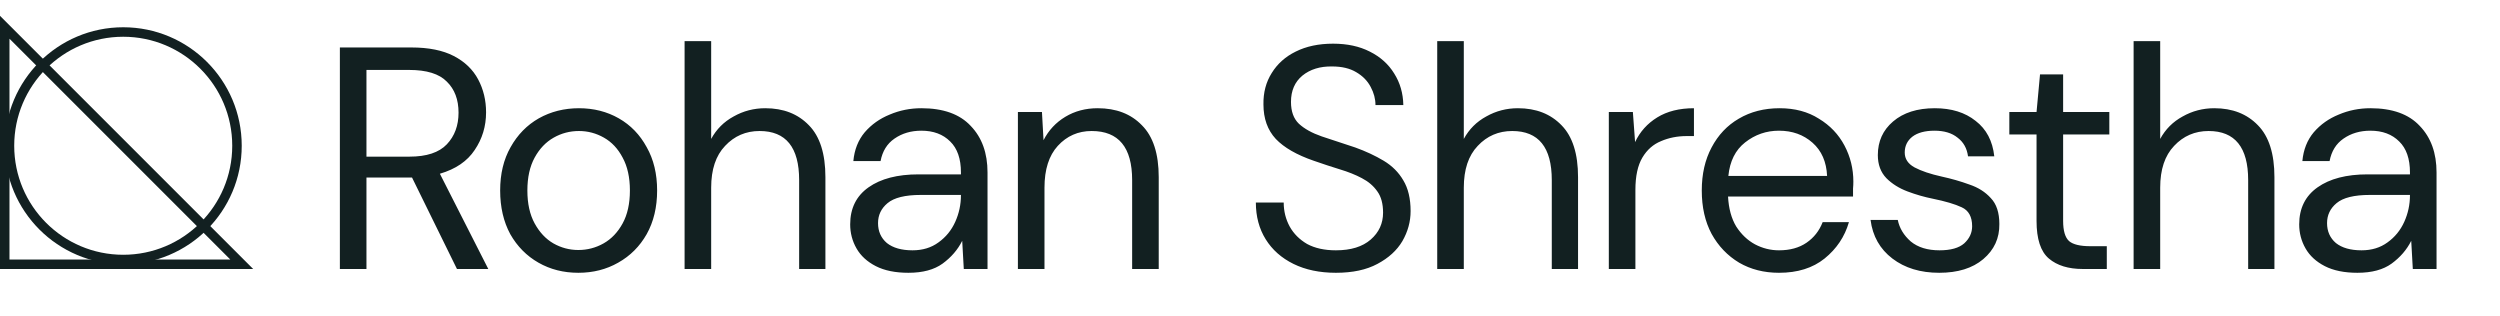 <svg width="316" height="40" viewBox="0 0 316 40" fill="none" xmlns="http://www.w3.org/2000/svg">
<path d="M42.96 34V6H52C54.187 6 55.973 6.36 57.36 7.08C58.747 7.8 59.773 8.787 60.44 10.04C61.107 11.293 61.44 12.68 61.44 14.2C61.44 15.96 60.96 17.547 60 18.96C59.067 20.373 57.6 21.373 55.6 21.96L61.72 34H57.76L52.08 22.44H51.84H46.32V34H42.96ZM46.32 19.8H51.76C53.92 19.8 55.493 19.28 56.48 18.24C57.467 17.2 57.96 15.867 57.96 14.24C57.96 12.587 57.467 11.28 56.48 10.32C55.52 9.333 53.933 8.84 51.72 8.84H46.32V19.8ZM73.1 34.48C71.233 34.48 69.553 34.053 68.06 33.2C66.567 32.347 65.38 31.147 64.5 29.6C63.647 28.027 63.22 26.187 63.22 24.08C63.22 21.973 63.66 20.147 64.54 18.6C65.42 17.027 66.607 15.813 68.1 14.96C69.62 14.107 71.313 13.68 73.18 13.68C75.047 13.68 76.727 14.107 78.22 14.96C79.713 15.813 80.887 17.027 81.74 18.6C82.62 20.147 83.06 21.973 83.06 24.08C83.06 26.187 82.62 28.027 81.74 29.6C80.86 31.147 79.66 32.347 78.14 33.2C76.647 34.053 74.967 34.48 73.1 34.48ZM73.1 31.6C74.247 31.6 75.313 31.32 76.3 30.76C77.287 30.2 78.087 29.36 78.7 28.24C79.313 27.12 79.62 25.733 79.62 24.08C79.62 22.427 79.313 21.04 78.7 19.92C78.113 18.8 77.327 17.96 76.34 17.4C75.353 16.84 74.3 16.56 73.18 16.56C72.033 16.56 70.967 16.84 69.98 17.4C68.993 17.96 68.193 18.8 67.58 19.92C66.967 21.04 66.66 22.427 66.66 24.08C66.66 25.733 66.967 27.12 67.58 28.24C68.193 29.36 68.98 30.2 69.94 30.76C70.927 31.32 71.98 31.6 73.1 31.6ZM86.532 34V5.2H89.892V17.56C90.558 16.333 91.505 15.387 92.732 14.72C93.959 14.027 95.292 13.68 96.732 13.68C99.025 13.68 100.865 14.4 102.252 15.84C103.639 17.253 104.332 19.44 104.332 22.4V34H101.012V22.76C101.012 18.627 99.345 16.56 96.012 16.56C94.278 16.56 92.825 17.187 91.652 18.44C90.478 19.667 89.892 21.427 89.892 23.72V34H86.532ZM114.823 34.48C113.169 34.48 111.796 34.2 110.703 33.64C109.609 33.08 108.796 32.333 108.263 31.4C107.729 30.467 107.463 29.453 107.463 28.36C107.463 26.333 108.236 24.773 109.783 23.68C111.329 22.587 113.436 22.04 116.103 22.04H121.463V21.8C121.463 20.067 121.009 18.76 120.103 17.88C119.196 16.973 117.983 16.52 116.463 16.52C115.156 16.52 114.023 16.853 113.063 17.52C112.129 18.16 111.543 19.107 111.303 20.36H107.863C107.996 18.92 108.476 17.707 109.303 16.72C110.156 15.733 111.209 14.987 112.463 14.48C113.716 13.947 115.049 13.68 116.463 13.68C119.236 13.68 121.316 14.427 122.703 15.92C124.116 17.387 124.823 19.347 124.823 21.8V34H121.823L121.623 30.44C121.063 31.56 120.236 32.52 119.143 33.32C118.076 34.093 116.636 34.48 114.823 34.48ZM115.343 31.64C116.623 31.64 117.716 31.307 118.623 30.64C119.556 29.973 120.263 29.107 120.743 28.04C121.223 26.973 121.463 25.853 121.463 24.68V24.64H116.383C114.409 24.64 113.009 24.987 112.183 25.68C111.383 26.347 110.983 27.187 110.983 28.2C110.983 29.24 111.356 30.08 112.103 30.72C112.876 31.333 113.956 31.64 115.343 31.64ZM128.663 34V14.16H131.703L131.903 17.72C132.543 16.467 133.463 15.48 134.663 14.76C135.863 14.04 137.223 13.68 138.743 13.68C141.09 13.68 142.956 14.4 144.343 15.84C145.756 17.253 146.463 19.44 146.463 22.4V34H143.103V22.76C143.103 18.627 141.396 16.56 137.983 16.56C136.276 16.56 134.85 17.187 133.703 18.44C132.583 19.667 132.023 21.427 132.023 23.72V34H128.663ZM168.86 34.48C166.806 34.48 165.02 34.107 163.5 33.36C161.98 32.613 160.806 31.573 159.98 30.24C159.153 28.907 158.74 27.36 158.74 25.6H162.26C162.26 26.693 162.513 27.707 163.02 28.64C163.526 29.547 164.26 30.28 165.22 30.84C166.206 31.373 167.42 31.64 168.86 31.64C170.753 31.64 172.22 31.187 173.26 30.28C174.3 29.373 174.82 28.24 174.82 26.88C174.82 25.76 174.58 24.867 174.1 24.2C173.62 23.507 172.966 22.947 172.14 22.52C171.34 22.093 170.406 21.72 169.34 21.4C168.3 21.08 167.206 20.72 166.06 20.32C163.9 19.573 162.3 18.653 161.26 17.56C160.22 16.44 159.7 14.987 159.7 13.2C159.673 11.707 160.02 10.387 160.74 9.24C161.46 8.067 162.473 7.16 163.78 6.52C165.113 5.853 166.686 5.52 168.5 5.52C170.286 5.52 171.833 5.853 173.14 6.52C174.473 7.187 175.5 8.107 176.22 9.28C176.966 10.453 177.353 11.787 177.38 13.28H173.86C173.86 12.507 173.66 11.747 173.26 11C172.86 10.227 172.246 9.6 171.42 9.12C170.62 8.64 169.606 8.4 168.38 8.4C166.86 8.373 165.606 8.76 164.62 9.56C163.66 10.36 163.18 11.467 163.18 12.88C163.18 14.08 163.513 15 164.18 15.64C164.873 16.28 165.833 16.813 167.06 17.24C168.286 17.64 169.7 18.107 171.3 18.64C172.633 19.12 173.833 19.68 174.9 20.32C175.966 20.96 176.793 21.787 177.38 22.8C177.993 23.813 178.3 25.107 178.3 26.68C178.3 28.013 177.953 29.28 177.26 30.48C176.566 31.653 175.513 32.613 174.1 33.36C172.713 34.107 170.966 34.48 168.86 34.48ZM181.665 34V5.2H185.025V17.56C185.691 16.333 186.638 15.387 187.865 14.72C189.091 14.027 190.425 13.68 191.865 13.68C194.158 13.68 195.998 14.4 197.385 15.84C198.771 17.253 199.465 19.44 199.465 22.4V34H196.145V22.76C196.145 18.627 194.478 16.56 191.145 16.56C189.411 16.56 187.958 17.187 186.785 18.44C185.611 19.667 185.025 21.427 185.025 23.72V34H181.665ZM203.355 34V14.16H206.395L206.675 17.96C207.289 16.653 208.222 15.613 209.475 14.84C210.729 14.067 212.275 13.68 214.115 13.68V17.2H213.195C212.022 17.2 210.942 17.413 209.955 17.84C208.969 18.24 208.182 18.933 207.595 19.92C207.009 20.907 206.715 22.267 206.715 24V34H203.355ZM224.864 34.48C222.971 34.48 221.291 34.053 219.824 33.2C218.358 32.32 217.198 31.107 216.344 29.56C215.518 28.013 215.104 26.187 215.104 24.08C215.104 22 215.518 20.187 216.344 18.64C217.171 17.067 218.318 15.853 219.784 15C221.278 14.12 222.998 13.68 224.944 13.68C226.864 13.68 228.518 14.12 229.904 15C231.318 15.853 232.398 16.987 233.144 18.4C233.891 19.813 234.264 21.333 234.264 22.96C234.264 23.253 234.251 23.547 234.224 23.84C234.224 24.133 234.224 24.467 234.224 24.84H218.424C218.504 26.36 218.851 27.627 219.464 28.64C220.104 29.627 220.891 30.373 221.824 30.88C222.784 31.387 223.798 31.64 224.864 31.64C226.251 31.64 227.411 31.32 228.344 30.68C229.278 30.04 229.958 29.173 230.384 28.08H233.704C233.171 29.92 232.144 31.453 230.624 32.68C229.131 33.88 227.211 34.48 224.864 34.48ZM224.864 16.52C223.264 16.52 221.838 17.013 220.584 18C219.358 18.96 218.651 20.373 218.464 22.24H230.944C230.864 20.453 230.251 19.053 229.104 18.04C227.958 17.027 226.544 16.52 224.864 16.52ZM245.118 34.48C242.744 34.48 240.771 33.88 239.198 32.68C237.624 31.48 236.704 29.853 236.438 27.8H239.878C240.091 28.84 240.638 29.747 241.518 30.52C242.424 31.267 243.638 31.64 245.158 31.64C246.571 31.64 247.611 31.347 248.278 30.76C248.944 30.147 249.278 29.427 249.278 28.6C249.278 27.4 248.838 26.6 247.958 26.2C247.104 25.8 245.891 25.44 244.318 25.12C243.251 24.907 242.184 24.6 241.118 24.2C240.051 23.8 239.158 23.24 238.438 22.52C237.718 21.773 237.358 20.8 237.358 19.6C237.358 17.867 237.998 16.453 239.278 15.36C240.584 14.24 242.344 13.68 244.558 13.68C246.664 13.68 248.384 14.213 249.718 15.28C251.078 16.32 251.864 17.813 252.078 19.76H248.758C248.624 18.747 248.184 17.96 247.438 17.4C246.718 16.813 245.744 16.52 244.518 16.52C243.318 16.52 242.384 16.773 241.718 17.28C241.078 17.787 240.758 18.453 240.758 19.28C240.758 20.08 241.171 20.707 241.998 21.16C242.851 21.613 243.998 22 245.438 22.32C246.664 22.587 247.824 22.92 248.918 23.32C250.038 23.693 250.944 24.267 251.638 25.04C252.358 25.787 252.718 26.88 252.718 28.32C252.744 30.107 252.064 31.587 250.678 32.76C249.318 33.907 247.464 34.48 245.118 34.48ZM263.259 34C261.446 34 260.019 33.56 258.979 32.68C257.939 31.8 257.419 30.213 257.419 27.92V17H253.979V14.16H257.419L257.859 9.4H260.779V14.16H266.619V17H260.779V27.92C260.779 29.173 261.033 30.027 261.539 30.48C262.046 30.907 262.939 31.12 264.219 31.12H266.299V34H263.259ZM269.688 34V5.2H273.048V17.56C273.715 16.333 274.661 15.387 275.888 14.72C277.115 14.027 278.448 13.68 279.888 13.68C282.181 13.68 284.021 14.4 285.408 15.84C286.795 17.253 287.488 19.44 287.488 22.4V34H284.168V22.76C284.168 18.627 282.501 16.56 279.168 16.56C277.435 16.56 275.981 17.187 274.808 18.44C273.635 19.667 273.048 21.427 273.048 23.72V34H269.688ZM297.979 34.48C296.325 34.48 294.952 34.2 293.859 33.64C292.765 33.08 291.952 32.333 291.419 31.4C290.885 30.467 290.619 29.453 290.619 28.36C290.619 26.333 291.392 24.773 292.939 23.68C294.485 22.587 296.592 22.04 299.259 22.04H304.619V21.8C304.619 20.067 304.165 18.76 303.259 17.88C302.352 16.973 301.139 16.52 299.619 16.52C298.312 16.52 297.179 16.853 296.219 17.52C295.285 18.16 294.699 19.107 294.459 20.36H291.019C291.152 18.92 291.632 17.707 292.459 16.72C293.312 15.733 294.365 14.987 295.619 14.48C296.872 13.947 298.205 13.68 299.619 13.68C302.392 13.68 304.472 14.427 305.859 15.92C307.272 17.387 307.979 19.347 307.979 21.8V34H304.979L304.779 30.44C304.219 31.56 303.392 32.52 302.299 33.32C301.232 34.093 299.792 34.48 297.979 34.48ZM298.499 31.64C299.779 31.64 300.872 31.307 301.779 30.64C302.712 29.973 303.419 29.107 303.899 28.04C304.379 26.973 304.619 25.853 304.619 24.68V24.64H299.539C297.565 24.64 296.165 24.987 295.339 25.68C294.539 26.347 294.139 27.187 294.139 28.2C294.139 29.24 294.512 30.08 295.259 30.72C296.032 31.333 297.112 31.64 298.499 31.64Z" fill="#122021"/>
<path fill-rule="evenodd" clip-rule="evenodd" d="M15.576 32.203C23.186 32.203 29.355 26.034 29.355 18.424C29.355 10.814 23.186 4.645 15.576 4.645C7.966 4.645 1.797 10.814 1.797 18.424C1.797 26.034 7.966 32.203 15.576 32.203ZM15.576 33.401C23.848 33.401 30.554 26.695 30.554 18.424C30.554 10.152 23.848 3.446 15.576 3.446C7.305 3.446 0.599 10.152 0.599 18.424C0.599 26.695 7.305 33.401 15.576 33.401Z" fill="#122021"/>
<path fill-rule="evenodd" clip-rule="evenodd" d="M0 2L32 34H0V2ZM1.198 4.893V32.802H29.107L1.198 4.893Z" fill="#122021"/>
</svg>
